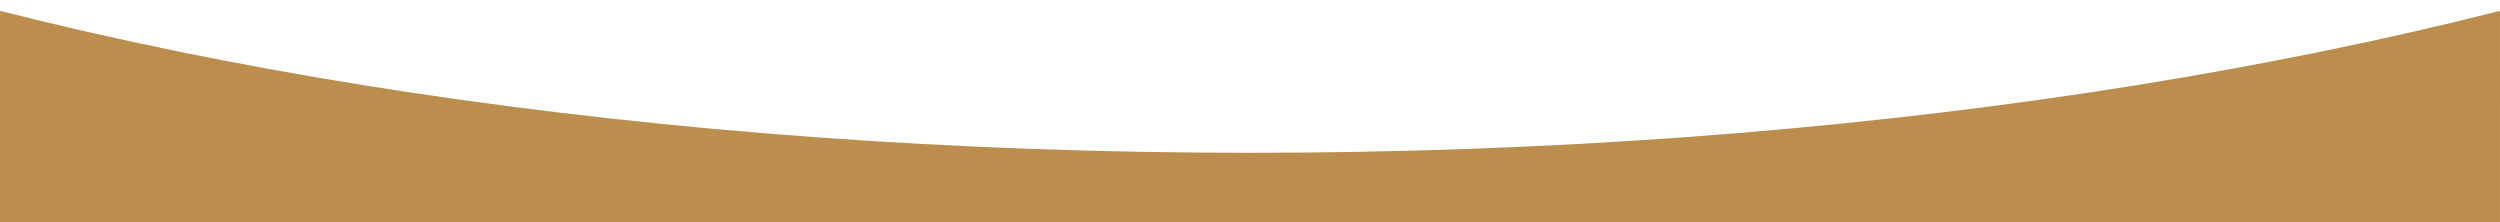 <?xml version="1.0" encoding="UTF-8"?><svg id="a" xmlns="http://www.w3.org/2000/svg" width="508mm" height="45.13mm" xmlns:xlink="http://www.w3.org/1999/xlink" viewBox="0 0 1440 127.93"><defs><style>.f{clip-path:url(#b);}.g{fill:none;}.h{fill:#bc8e4d;}</style><clipPath id="b"><rect class="g" width="1440" height="130"/></clipPath></defs><g class="f"><g id="c"><path id="d" class="h" d="M0,39.01s386.43,64.46,705.69,62.47,735.85-62.47,735.85-62.47V127.93H0V39.01Z"/><path id="e" class="h" d="M720,108c-52.73,0-105.88-.77-157.97-2.28-51.33-1.49-102.95-3.74-153.4-6.68-49.77-2.91-99.59-6.56-148.06-10.87-47.94-4.26-95.7-9.25-141.95-14.83-45.83-5.53-91.26-11.78-135.06-18.57-43.45-6.74-86.31-14.17-127.39-22.09-40.87-7.88-80.88-16.42-118.94-25.39-37.97-8.95-74.89-18.52-109.72-28.46s-68.38-20.48-99.72-31.32c-31.43-10.87-61.35-22.29-88.94-33.95-27.73-11.72-53.77-23.95-77.39-36.36-22.37-11.66-44.09-24.53-65.06-38.55-9.75-6.58-19.06-13.32-27.67-20.03-8.65-6.75-16.82-13.64-24.29-20.49-7.51-6.89-14.51-13.93-20.82-20.93-6.14-6.79-11.9-13.91-17.25-21.33-4.99-6.94-9.53-14.19-13.59-21.72-3.82-7.1-7.1-14.48-9.83-22.07-2.6-7.29-4.6-14.78-5.97-22.4-2.35-13.14-2.64-26.57-.87-39.81,.77-5.72,1.91-11.38,3.4-16.95,3.17-11.6,7.66-22.79,13.4-33.35,6.27-11.51,13.61-22.41,21.93-32.55,9.25-11.28,19.32-21.86,30.12-31.66,44.95-41.08,110.83-80.03,195.82-115.76,20.86-8.77,43.11-17.44,66.13-25.75,22.97-8.3,47.31-16.47,72.34-24.29,50.07-15.64,104.57-30.38,161.97-43.81,116.39-27.23,245.54-49.4,383.85-65.88-192.21,37.38-353.84,92.37-467.42,159.03-57.4,33.68-101.76,69.92-131.87,107.7-7.38,9.22-14.13,18.94-20.18,29.09-5.68,9.53-10.58,19.5-14.66,29.81-3.89,9.86-6.89,20.06-8.95,30.46-3.49,17.7-3.96,35.87-1.41,53.73,1.09,7.57,2.69,15.05,4.79,22.4,2.16,7.52,4.8,14.89,7.89,22.07,3.22,7.44,6.86,14.7,10.91,21.72,4.25,7.35,8.87,14.47,13.86,21.33,5.06,6.98,10.68,14.03,16.72,20.93,12.86,14.54,26.81,28.09,41.73,40.52,16.64,13.87,34.09,26.75,52.26,38.55,18.97,12.41,39.88,24.64,62.16,36.36,22.18,11.66,46.21,23.09,71.44,33.95,25.18,10.84,52.13,21.38,80.1,31.32S-99.88-21.64-69.38-12.7C-38.79-3.73-6.65,4.81,26.16,12.69c32.96,7.91,67.39,15.35,102.32,22.09,35.17,6.79,71.66,13.04,108.48,18.57,37.16,5.58,75.52,10.57,114.02,14.83,38.89,4.3,78.9,7.96,118.93,10.87,40.49,2.94,81.94,5.19,123.22,6.68,41.86,1.51,84.55,2.28,126.88,2.28s85.02-.77,126.88-2.28c41.28-1.49,82.73-3.74,123.22-6.68,40.03-2.91,80.04-6.57,118.93-10.87,38.5-4.25,76.86-9.24,114.02-14.83,36.82-5.53,73.32-11.78,108.48-18.57,34.93-6.74,69.36-14.18,102.32-22.09,32.81-7.88,64.95-16.42,95.54-25.39,30.5-8.94,60.15-18.52,88.13-28.46,27.97-9.94,54.91-20.47,80.1-31.32,25.23-10.86,49.26-22.29,71.44-33.95,22.28-11.72,43.19-23.95,62.16-36.36,18.17-11.8,35.62-24.68,52.26-38.55,14.92-12.43,28.87-25.97,41.73-40.52,6.04-6.9,11.67-13.94,16.72-20.93,4.99-6.87,9.61-13.99,13.86-21.33,4.05-7.02,7.7-14.27,10.91-21.72,3.1-7.18,5.73-14.55,7.89-22.07,2.1-7.35,3.71-14.83,4.79-22.4,2.55-17.86,2.08-36.03-1.41-53.73-2.06-10.4-5.05-20.59-8.94-30.46-4.08-10.31-8.99-20.28-14.66-29.81-6.05-10.15-12.79-19.86-20.18-29.09-30.1-37.78-74.47-74.02-131.86-107.7-113.58-66.66-275.21-121.65-467.42-159.03,138.32,16.49,267.47,38.65,383.85,65.88,57.41,13.43,111.9,28.17,161.97,43.81,25.03,7.82,49.37,15.99,72.34,24.29,23.02,8.32,45.27,16.98,66.13,25.75,84.99,35.73,150.87,74.68,195.82,115.76,10.8,9.8,20.87,20.38,30.12,31.66,8.31,10.14,15.65,21.04,21.93,32.55,5.74,10.56,10.23,21.76,13.4,33.35,1.5,5.57,2.63,11.23,3.4,16.95,1.77,13.23,1.48,26.66-.87,39.81-1.37,7.62-3.36,15.11-5.97,22.4-2.72,7.59-6.01,14.97-9.83,22.07-4.05,7.53-8.59,14.78-13.59,21.72-5.35,7.43-11.11,14.55-17.25,21.33-6.3,6.99-13.31,14.03-20.82,20.93-7.47,6.85-15.64,13.75-24.29,20.49-8.6,6.7-17.9,13.44-27.66,20.03-20.97,14.02-42.69,26.89-65.06,38.55-23.61,12.41-49.65,24.64-77.39,36.36-27.6,11.66-57.52,23.08-88.94,33.95-31.34,10.84-64.89,21.38-99.72,31.32s-71.75,19.52-109.72,28.46c-38.06,8.96-78.07,17.51-118.94,25.39-41.07,7.92-83.93,15.35-127.39,22.09-43.79,6.79-89.22,13.04-135.05,18.57-46.25,5.58-94.01,10.57-141.95,14.83-48.48,4.3-98.29,7.96-148.06,10.87-50.46,2.95-102.07,5.2-153.4,6.68-52.11,1.51-105.26,2.28-157.99,2.28Z"/></g></g></svg>